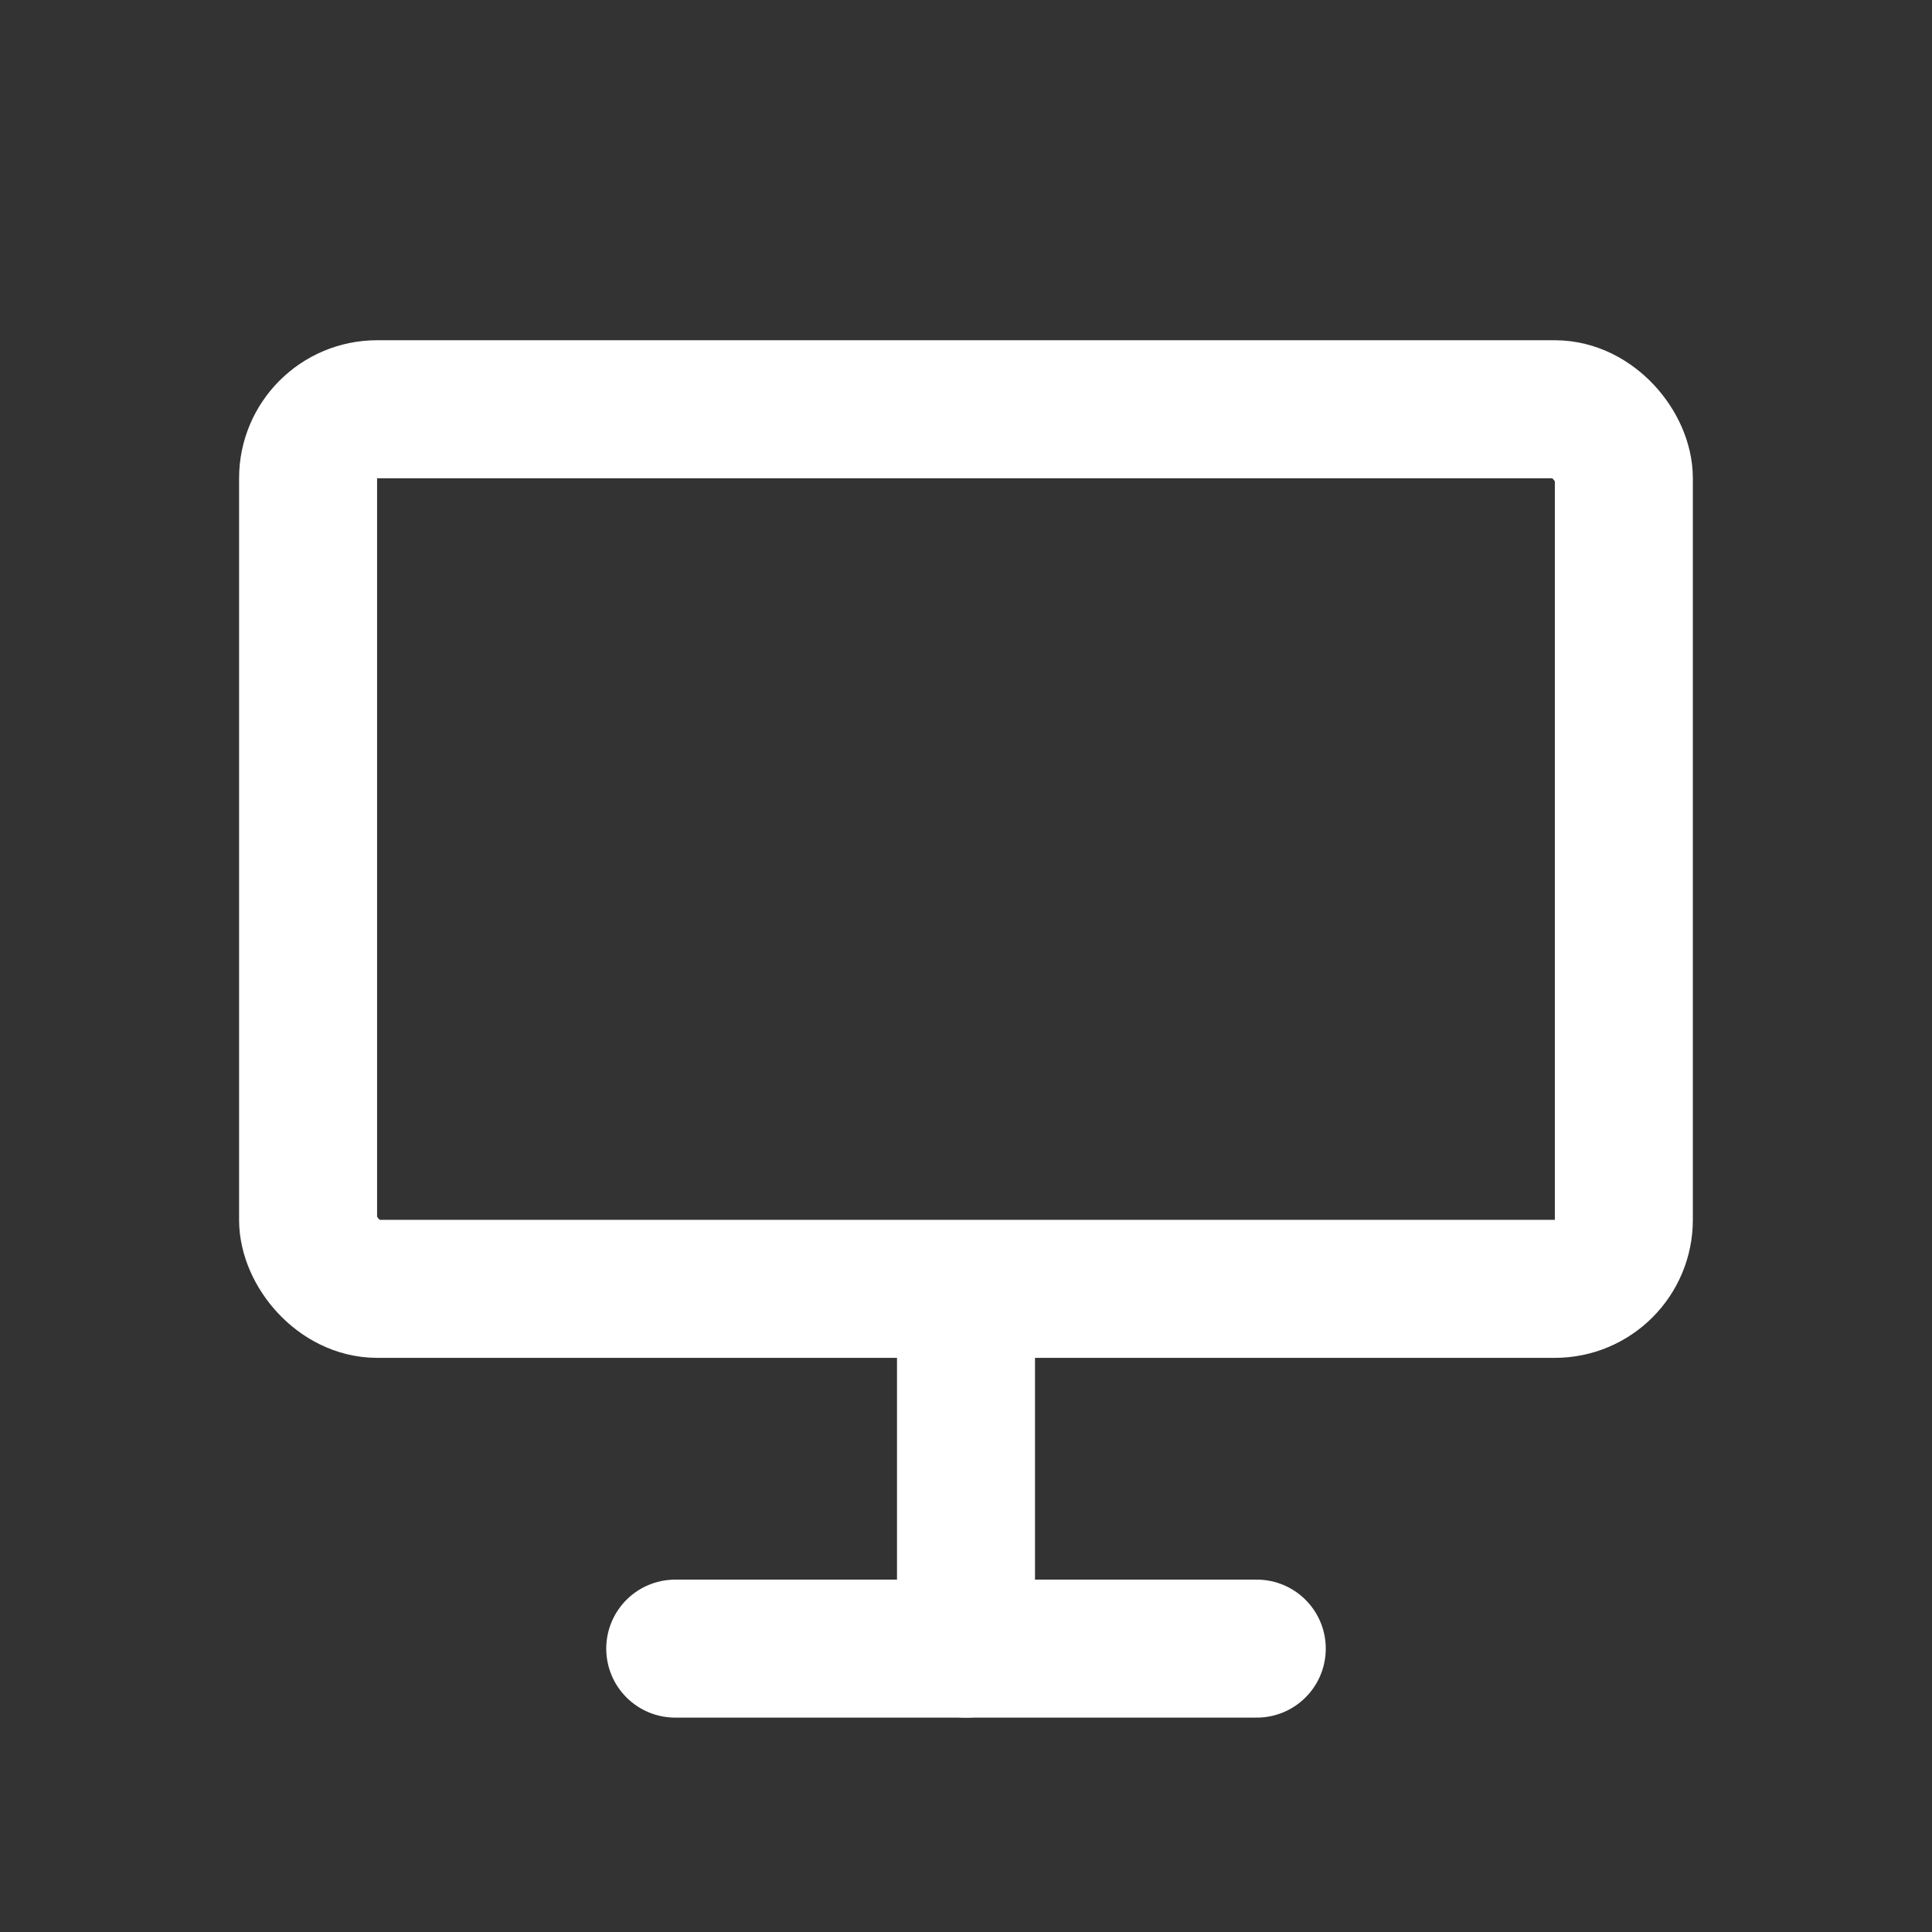 <svg xmlns="http://www.w3.org/2000/svg" width="28" height="28" viewBox="0 0 28 28">
  <rect x="0" y="0" width="28" height="28" fill="#333333" stroke="none"/>
  <g id="ic3_03_wh" transform="translate(-726)">
    <g id="グループ_910" data-name="グループ 910" transform="translate(726)">
      <rect id="長方形_355" data-name="長方形 355" width="28" height="28" fill="none"/>
      <g id="グループ_909" data-name="グループ 909" transform="translate(0.965 1.398)">
        <g id="monitor" transform="translate(2.5 3.533)">
          <g id="長方形_51129" data-name="長方形 51129" fill="none" stroke="#fff" stroke-linecap="round" stroke-linejoin="round" stroke-width="2">
            <rect width="21.069" height="14.748" rx="2" stroke="none"/>
            <rect x="1" y="1" width="19.069" height="12.748" rx="1" fill="none"/>
          </g>
          <line id="線_116" data-name="線 116" x2="8.428" transform="translate(6.321 18.962)" fill="none" stroke="#fff" stroke-linecap="round" stroke-linejoin="round" stroke-width="2"/>
          <line id="線_117" data-name="線 117" y2="4.214" transform="translate(10.535 14.748)" fill="none" stroke="#fff" stroke-linecap="round" stroke-linejoin="round" stroke-width="2"/>
        </g>
      </g>
    </g>
  </g>
</svg>
